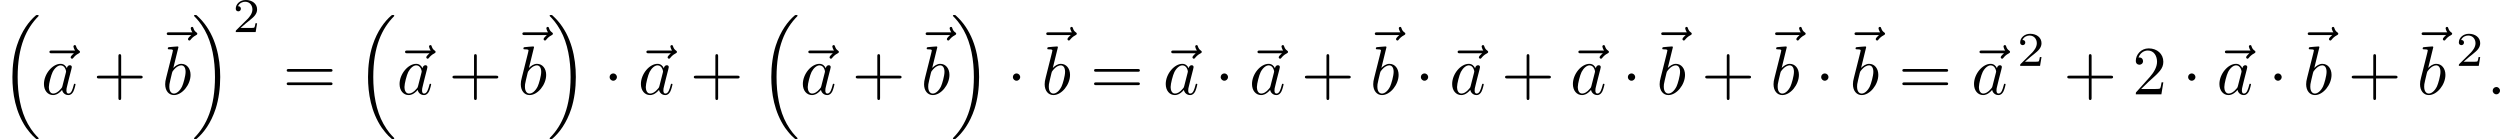 <?xml version='1.0' encoding='UTF-8'?>
<!-- This file was generated by dvisvgm 2.13.3 -->
<svg version='1.1' xmlns='http://www.w3.org/2000/svg' xmlns:xlink='http://www.w3.org/1999/xlink' width='722.281pt' height='40.181pt' viewBox='0 881.163 722.281 40.181'>
<defs>
<path id='g3-1' d='M1.913-2.491C1.913-2.78 1.674-3.019 1.385-3.019S.857-2.78 .857-2.491S1.096-1.963 1.385-1.963S1.913-2.202 1.913-2.491Z'/>
<path id='g7-43' d='M4.075-2.291H6.854C6.994-2.291 7.183-2.291 7.183-2.491S6.994-2.69 6.854-2.69H4.075V-5.479C4.075-5.619 4.075-5.808 3.875-5.808S3.676-5.619 3.676-5.479V-2.69H.887C.747-2.69 .558-2.69 .558-2.491S.747-2.291 .887-2.291H3.676V.498C3.676 .638 3.676 .827 3.875 .827S4.075 .638 4.075 .498V-2.291Z'/>
<path id='g7-50' d='M1.265-.767L2.321-1.793C3.875-3.168 4.473-3.706 4.473-4.702C4.473-5.838 3.577-6.635 2.361-6.635C1.235-6.635 .498-5.719 .498-4.832C.498-4.274 .996-4.274 1.026-4.274C1.196-4.274 1.544-4.394 1.544-4.802C1.544-5.061 1.365-5.32 1.016-5.32C.936-5.32 .917-5.32 .887-5.31C1.116-5.958 1.654-6.326 2.232-6.326C3.138-6.326 3.567-5.519 3.567-4.702C3.567-3.905 3.068-3.118 2.521-2.501L.608-.369C.498-.259 .498-.239 .498 0H4.194L4.473-1.733H4.224C4.174-1.435 4.105-.996 4.005-.847C3.935-.767 3.278-.767 3.059-.767H1.265Z'/>
<path id='g7-61' d='M6.844-3.258C6.994-3.258 7.183-3.258 7.183-3.457S6.994-3.656 6.854-3.656H.887C.747-3.656 .558-3.656 .558-3.457S.747-3.258 .897-3.258H6.844ZM6.854-1.325C6.994-1.325 7.183-1.325 7.183-1.524S6.994-1.724 6.844-1.724H.897C.747-1.724 .558-1.724 .558-1.524S.747-1.325 .887-1.325H6.854Z'/>
<path id='g8-50' d='M3.522-1.269H3.285C3.264-1.116 3.194-.704 3.103-.635C3.048-.593 2.511-.593 2.413-.593H1.13C1.862-1.241 2.106-1.437 2.525-1.764C3.041-2.176 3.522-2.608 3.522-3.271C3.522-4.115 2.783-4.631 1.89-4.631C1.025-4.631 .439-4.024 .439-3.382C.439-3.027 .739-2.992 .809-2.992C.976-2.992 1.179-3.11 1.179-3.361C1.179-3.487 1.13-3.731 .767-3.731C.983-4.226 1.458-4.38 1.785-4.38C2.483-4.38 2.845-3.836 2.845-3.271C2.845-2.664 2.413-2.183 2.19-1.932L.509-.272C.439-.209 .439-.195 .439 0H3.313L3.522-1.269Z'/>
<path id='g5-58' d='M1.913-.528C1.913-.817 1.674-1.056 1.385-1.056S.857-.817 .857-.528S1.096 0 1.385 0S1.913-.239 1.913-.528Z'/>
<path id='g5-97' d='M3.716-3.766C3.537-4.134 3.248-4.403 2.8-4.403C1.634-4.403 .399-2.939 .399-1.484C.399-.548 .946 .11 1.724 .11C1.923 .11 2.421 .07 3.019-.638C3.098-.219 3.447 .11 3.925 .11C4.274 .11 4.503-.12 4.663-.438C4.832-.797 4.961-1.405 4.961-1.425C4.961-1.524 4.872-1.524 4.842-1.524C4.742-1.524 4.732-1.484 4.702-1.345C4.533-.697 4.354-.11 3.945-.11C3.676-.11 3.646-.369 3.646-.568C3.646-.787 3.666-.867 3.776-1.305C3.885-1.724 3.905-1.823 3.995-2.202L4.354-3.597C4.423-3.875 4.423-3.895 4.423-3.935C4.423-4.105 4.304-4.204 4.134-4.204C3.895-4.204 3.746-3.985 3.716-3.766ZM3.068-1.186C3.019-1.006 3.019-.986 2.869-.817C2.431-.269 2.022-.11 1.743-.11C1.245-.11 1.106-.658 1.106-1.046C1.106-1.544 1.425-2.77 1.654-3.228C1.963-3.816 2.411-4.184 2.809-4.184C3.457-4.184 3.597-3.367 3.597-3.308S3.577-3.188 3.567-3.138L3.068-1.186Z'/>
<path id='g5-98' d='M2.381-6.804C2.381-6.814 2.381-6.914 2.252-6.914C2.022-6.914 1.295-6.834 1.036-6.814C.956-6.804 .847-6.795 .847-6.615C.847-6.496 .936-6.496 1.086-6.496C1.564-6.496 1.584-6.426 1.584-6.326C1.584-6.257 1.494-5.918 1.445-5.709L.628-2.461C.508-1.963 .468-1.803 .468-1.455C.468-.508 .996 .11 1.733 .11C2.909 .11 4.134-1.375 4.134-2.809C4.134-3.716 3.606-4.403 2.809-4.403C2.351-4.403 1.943-4.115 1.644-3.806L2.381-6.804ZM1.445-3.039C1.504-3.258 1.504-3.278 1.594-3.387C2.082-4.035 2.531-4.184 2.79-4.184C3.148-4.184 3.417-3.885 3.417-3.248C3.417-2.66 3.088-1.514 2.909-1.136C2.58-.468 2.122-.11 1.733-.11C1.395-.11 1.066-.379 1.066-1.116C1.066-1.305 1.066-1.494 1.225-2.122L1.445-3.039Z'/>
<path id='g5-126' d='M5.35-5.928C5.21-5.798 4.882-5.519 4.882-5.34C4.882-5.24 4.981-5.141 5.081-5.141C5.171-5.141 5.22-5.21 5.27-5.27C5.39-5.42 5.619-5.699 6.057-5.918C6.127-5.958 6.227-6.007 6.227-6.127C6.227-6.227 6.157-6.276 6.087-6.326C5.868-6.476 5.758-6.655 5.679-6.894C5.659-6.984 5.619-7.113 5.479-7.113S5.28-6.984 5.28-6.904C5.28-6.854 5.36-6.535 5.519-6.326H2.162C1.993-6.326 1.813-6.326 1.813-6.127S1.993-5.928 2.162-5.928H5.35Z'/>
<path id='g9-16' d='M5.131 17.415C5.151 17.425 5.24 17.524 5.25 17.524H5.469C5.499 17.524 5.579 17.514 5.579 17.425C5.579 17.385 5.559 17.365 5.539 17.335C5.181 16.976 4.643 16.428 4.025 15.333C2.949 13.42 2.55 10.959 2.55 8.568C2.55 4.144 3.806 1.544 5.549-.219C5.579-.249 5.579-.279 5.579-.299C5.579-.399 5.509-.399 5.39-.399C5.26-.399 5.24-.399 5.151-.319C4.204 .498 3.138 1.883 2.451 3.985C2.022 5.3 1.793 6.904 1.793 8.558C1.793 10.919 2.222 13.589 3.786 15.9C4.055 16.289 4.423 16.697 4.423 16.707C4.523 16.827 4.663 16.986 4.742 17.056L5.131 17.415Z'/>
<path id='g9-17' d='M4.144 8.558C4.144 5.699 3.477 2.66 1.514 .418C1.375 .259 1.006-.13 .767-.339C.697-.399 .677-.399 .548-.399C.448-.399 .359-.399 .359-.299C.359-.259 .399-.219 .418-.199C.757 .149 1.295 .697 1.913 1.793C2.989 3.706 3.387 6.167 3.387 8.558C3.387 12.882 2.192 15.522 .399 17.345C.379 17.365 .359 17.395 .359 17.425C.359 17.524 .448 17.524 .548 17.524C.677 17.524 .697 17.524 .787 17.445C1.733 16.628 2.8 15.243 3.487 13.141C3.925 11.776 4.144 10.162 4.144 8.558Z'/>
</defs>
<g id='page36' transform='matrix(2 0 0 2 0 0)'>
<use x='0' y='443.148' xlink:href='#g9-16'/>
<use x='5.326' y='454.206' xlink:href='#g5-126'/>
<use x='5.95' y='454.206' xlink:href='#g5-97'/>
<use x='13.43' y='454.206' xlink:href='#g7-43'/>
<use x='22.273' y='451.577' xlink:href='#g5-126'/>
<use x='23.393' y='454.206' xlink:href='#g5-98'/>
<use x='27.668' y='443.148' xlink:href='#g9-17'/>
<use x='33.618' y='445.212' xlink:href='#g8-50'/>
<use x='40.855' y='454.206' xlink:href='#g7-61'/>
<use x='51.371' y='443.148' xlink:href='#g9-16'/>
<use x='56.697' y='454.206' xlink:href='#g5-126'/>
<use x='57.321' y='454.206' xlink:href='#g5-97'/>
<use x='64.801' y='454.206' xlink:href='#g7-43'/>
<use x='73.644' y='451.577' xlink:href='#g5-126'/>
<use x='74.763' y='454.206' xlink:href='#g5-98'/>
<use x='79.039' y='443.148' xlink:href='#g9-17'/>
<use x='87.203' y='454.206' xlink:href='#g3-1'/>
<use x='91.56' y='454.206' xlink:href='#g5-126'/>
<use x='92.184' y='454.206' xlink:href='#g5-97'/>
<use x='99.664' y='454.206' xlink:href='#g7-43'/>
<use x='109.627' y='443.148' xlink:href='#g9-16'/>
<use x='114.953' y='454.206' xlink:href='#g5-126'/>
<use x='115.577' y='454.206' xlink:href='#g5-97'/>
<use x='123.057' y='454.206' xlink:href='#g7-43'/>
<use x='131.9' y='451.577' xlink:href='#g5-126'/>
<use x='133.019' y='454.206' xlink:href='#g5-98'/>
<use x='137.295' y='443.148' xlink:href='#g9-17'/>
<use x='145.459' y='454.206' xlink:href='#g3-1'/>
<use x='149.321' y='451.577' xlink:href='#g5-126'/>
<use x='150.44' y='454.206' xlink:href='#g5-98'/>
<use x='157.483' y='454.206' xlink:href='#g7-61'/>
<use x='167.375' y='454.206' xlink:href='#g5-126'/>
<use x='167.999' y='454.206' xlink:href='#g5-97'/>
<use x='175.479' y='454.206' xlink:href='#g3-1'/>
<use x='179.836' y='454.206' xlink:href='#g5-126'/>
<use x='180.46' y='454.206' xlink:href='#g5-97'/>
<use x='187.94' y='454.206' xlink:href='#g7-43'/>
<use x='196.784' y='451.577' xlink:href='#g5-126'/>
<use x='197.903' y='454.206' xlink:href='#g5-98'/>
<use x='204.392' y='454.206' xlink:href='#g3-1'/>
<use x='208.75' y='454.206' xlink:href='#g5-126'/>
<use x='209.374' y='454.206' xlink:href='#g5-97'/>
<use x='216.854' y='454.206' xlink:href='#g7-43'/>
<use x='226.192' y='454.206' xlink:href='#g5-126'/>
<use x='226.816' y='454.206' xlink:href='#g5-97'/>
<use x='234.296' y='454.206' xlink:href='#g3-1'/>
<use x='238.158' y='451.577' xlink:href='#g5-126'/>
<use x='239.278' y='454.206' xlink:href='#g5-98'/>
<use x='245.767' y='454.206' xlink:href='#g7-43'/>
<use x='254.611' y='451.577' xlink:href='#g5-126'/>
<use x='255.73' y='454.206' xlink:href='#g5-98'/>
<use x='262.219' y='454.206' xlink:href='#g3-1'/>
<use x='266.081' y='451.577' xlink:href='#g5-126'/>
<use x='267.2' y='454.206' xlink:href='#g5-98'/>
<use x='274.243' y='454.206' xlink:href='#g7-61'/>
<use x='284.136' y='454.206' xlink:href='#g5-126'/>
<use x='284.759' y='454.206' xlink:href='#g5-97'/>
<use x='291.386' y='450.093' xlink:href='#g8-50'/>
<use x='298.069' y='454.206' xlink:href='#g7-43'/>
<use x='308.032' y='454.206' xlink:href='#g7-50'/>
<use x='315.227' y='454.206' xlink:href='#g3-1'/>
<use x='319.585' y='454.206' xlink:href='#g5-126'/>
<use x='320.209' y='454.206' xlink:href='#g5-97'/>
<use x='327.689' y='454.206' xlink:href='#g3-1'/>
<use x='331.551' y='451.577' xlink:href='#g5-126'/>
<use x='332.67' y='454.206' xlink:href='#g5-98'/>
<use x='339.159' y='454.206' xlink:href='#g7-43'/>
<use x='348.003' y='451.577' xlink:href='#g5-126'/>
<use x='349.122' y='454.206' xlink:href='#g5-98'/>
<use x='354.758' y='450.093' xlink:href='#g8-50'/>
<use x='359.228' y='454.206' xlink:href='#g5-58'/>
</g>
</svg>